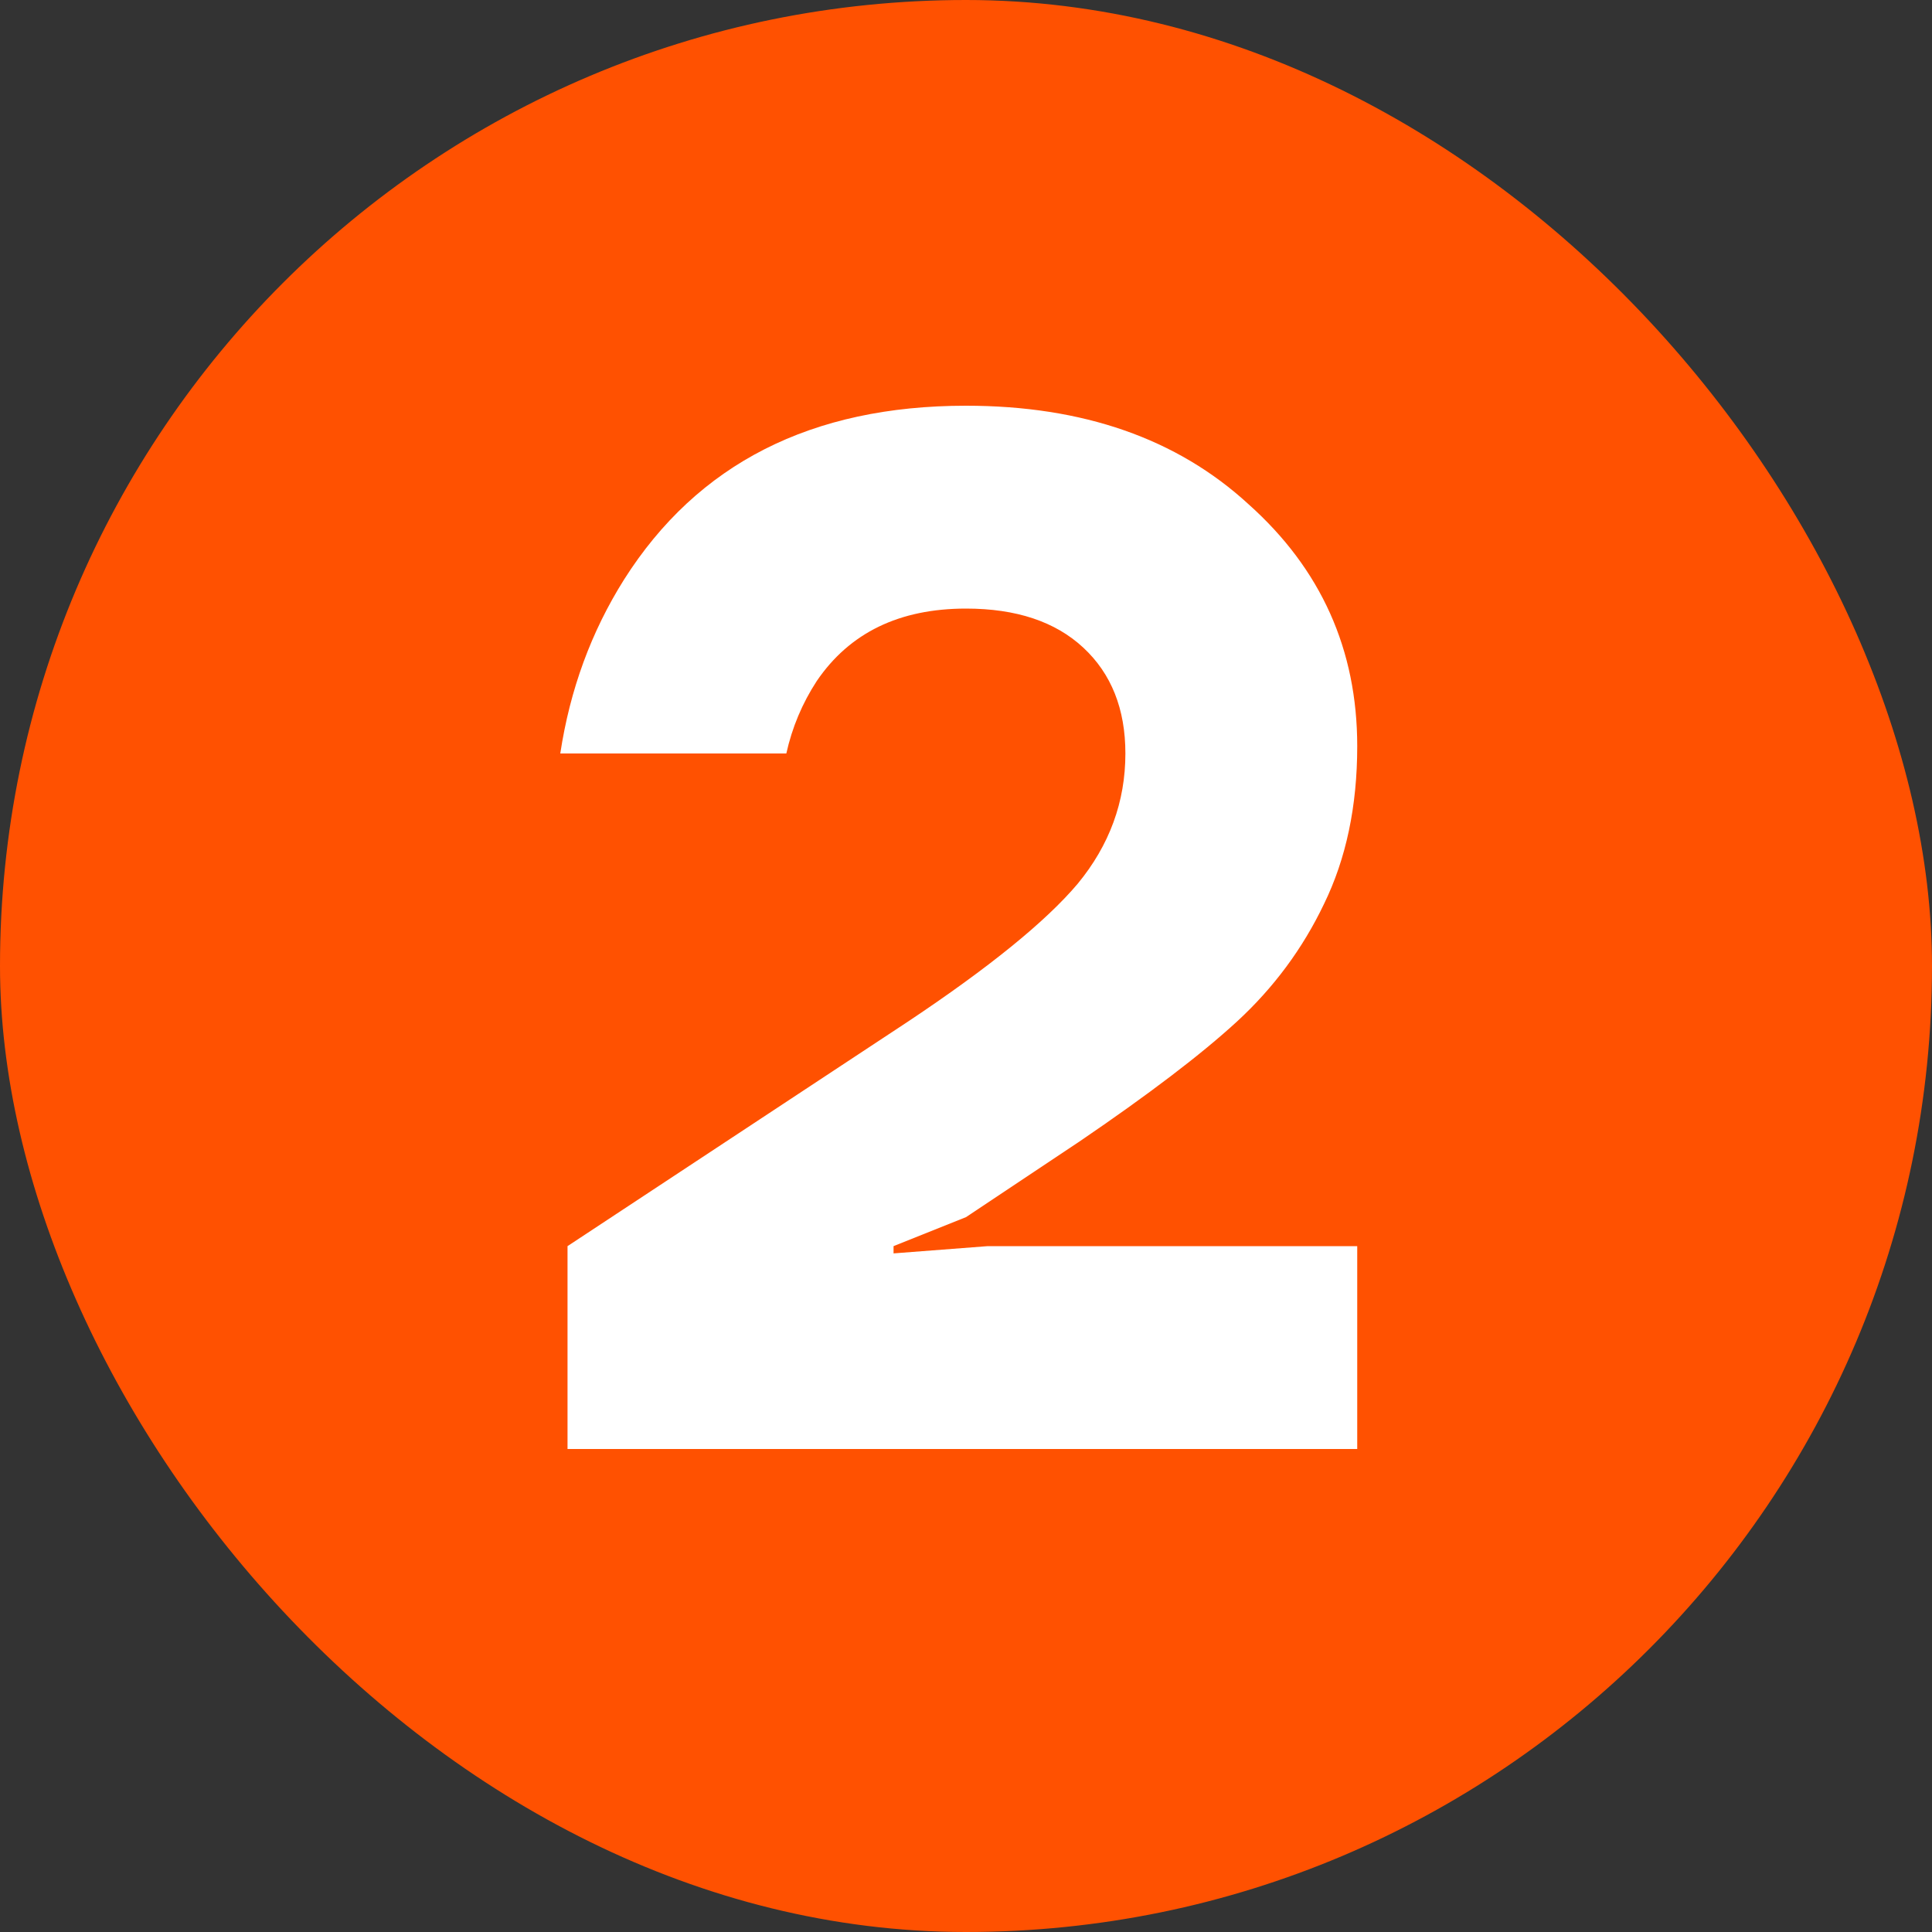 <?xml version="1.0" encoding="UTF-8"?> <svg xmlns="http://www.w3.org/2000/svg" width="8" height="8" viewBox="0 0 8 8" fill="none"><rect x="0" y="0" width="8" height="8" fill="#333333" stroke="none"/><rect width="8" height="8" rx="4" fill="#FF5101"></rect><path d="M2.35 6V5.16L3.76 4.23C4.096 4.006 4.33 3.816 4.462 3.66C4.594 3.5 4.66 3.32 4.66 3.12C4.66 2.936 4.602 2.79 4.486 2.682C4.37 2.574 4.208 2.52 4 2.52C3.724 2.52 3.518 2.62 3.382 2.82C3.322 2.912 3.28 3.012 3.256 3.12H2.32C2.36 2.856 2.448 2.616 2.584 2.4C2.888 1.92 3.36 1.68 4 1.68C4.484 1.68 4.874 1.816 5.17 2.088C5.47 2.356 5.62 2.69 5.62 3.09C5.62 3.338 5.574 3.556 5.482 3.744C5.394 3.928 5.274 4.09 5.122 4.23C4.974 4.366 4.756 4.532 4.468 4.728L4 5.04L3.7 5.16V5.19L4.09 5.16H5.62V6H2.35Z" fill="white"></path></svg> 